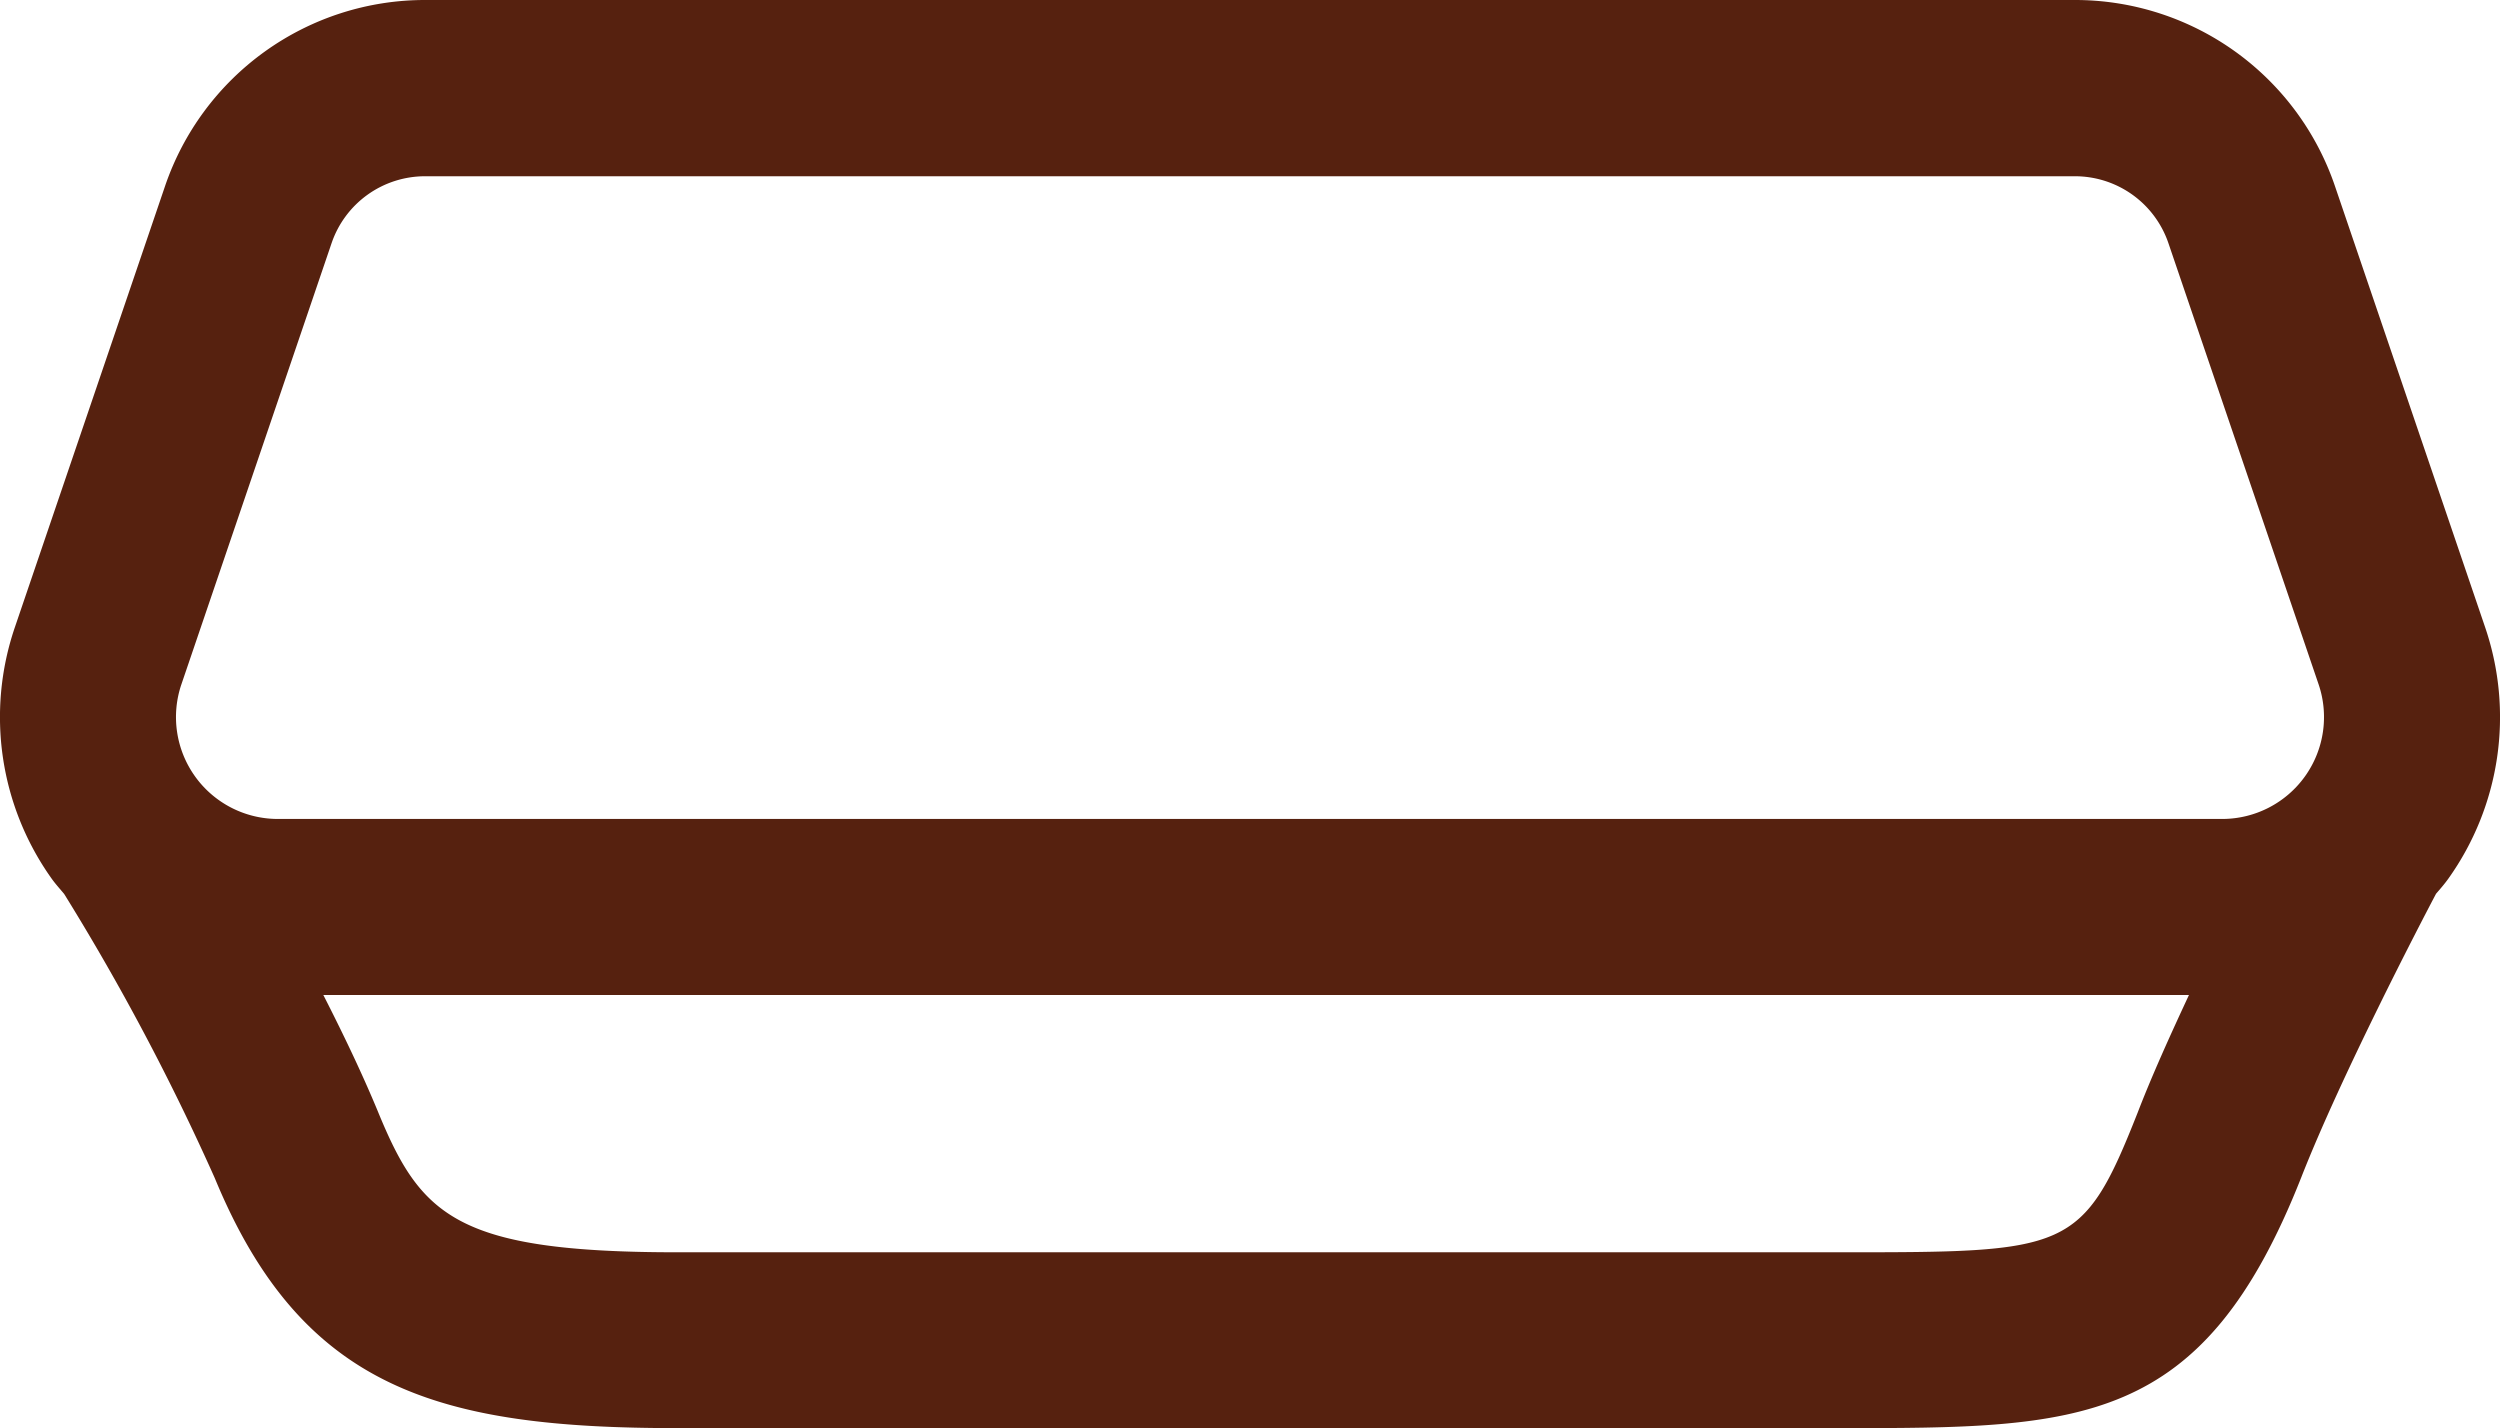 <?xml version="1.0" encoding="UTF-8"?> <svg xmlns="http://www.w3.org/2000/svg" xmlns:xlink="http://www.w3.org/1999/xlink" id="Layer_1" data-name="Layer 1" viewBox="0 0 120 68.55"><defs><clipPath id="clip-path"><rect width="120" height="68.55" style="fill:none"></rect></clipPath></defs><g style="clip-path:url(#clip-path)"><path d="M88.23,60.11H32.53c-10.66,0-12.34-1.76-14.4-6.78-.75-1.81-1.67-3.73-2.61-5.57h89.55c-.9,1.93-1.79,3.9-2.46,5.64-2.65,6.71-3.31,6.71-14.38,6.71M8.71,32.84l7.21-21.18a4.74,4.74,0,0,1,4.49-3.2H99.59a4.74,4.74,0,0,1,4.49,3.2l7.21,21.18a4.89,4.89,0,0,1-4.62,6.47H13.33a4.89,4.89,0,0,1-4.62-6.47m110.58-2.72L112.08,8.94A13.18,13.18,0,0,0,99.59,0H20.41A13.18,13.18,0,0,0,7.92,8.94L.71,30.12A13.36,13.36,0,0,0,2.49,42.19c.18.25.39.48.59.72a114.22,114.22,0,0,1,7.23,13.64c4.19,10.15,10.76,12,22.22,12h55.7c11.65,0,17.49,0,22.24-12.06,1.88-4.79,5.62-12,6.46-13.59.2-.23.4-.46.58-.71a13.36,13.36,0,0,0,1.78-12.07" style="fill:#56210f"></path></g></svg> 